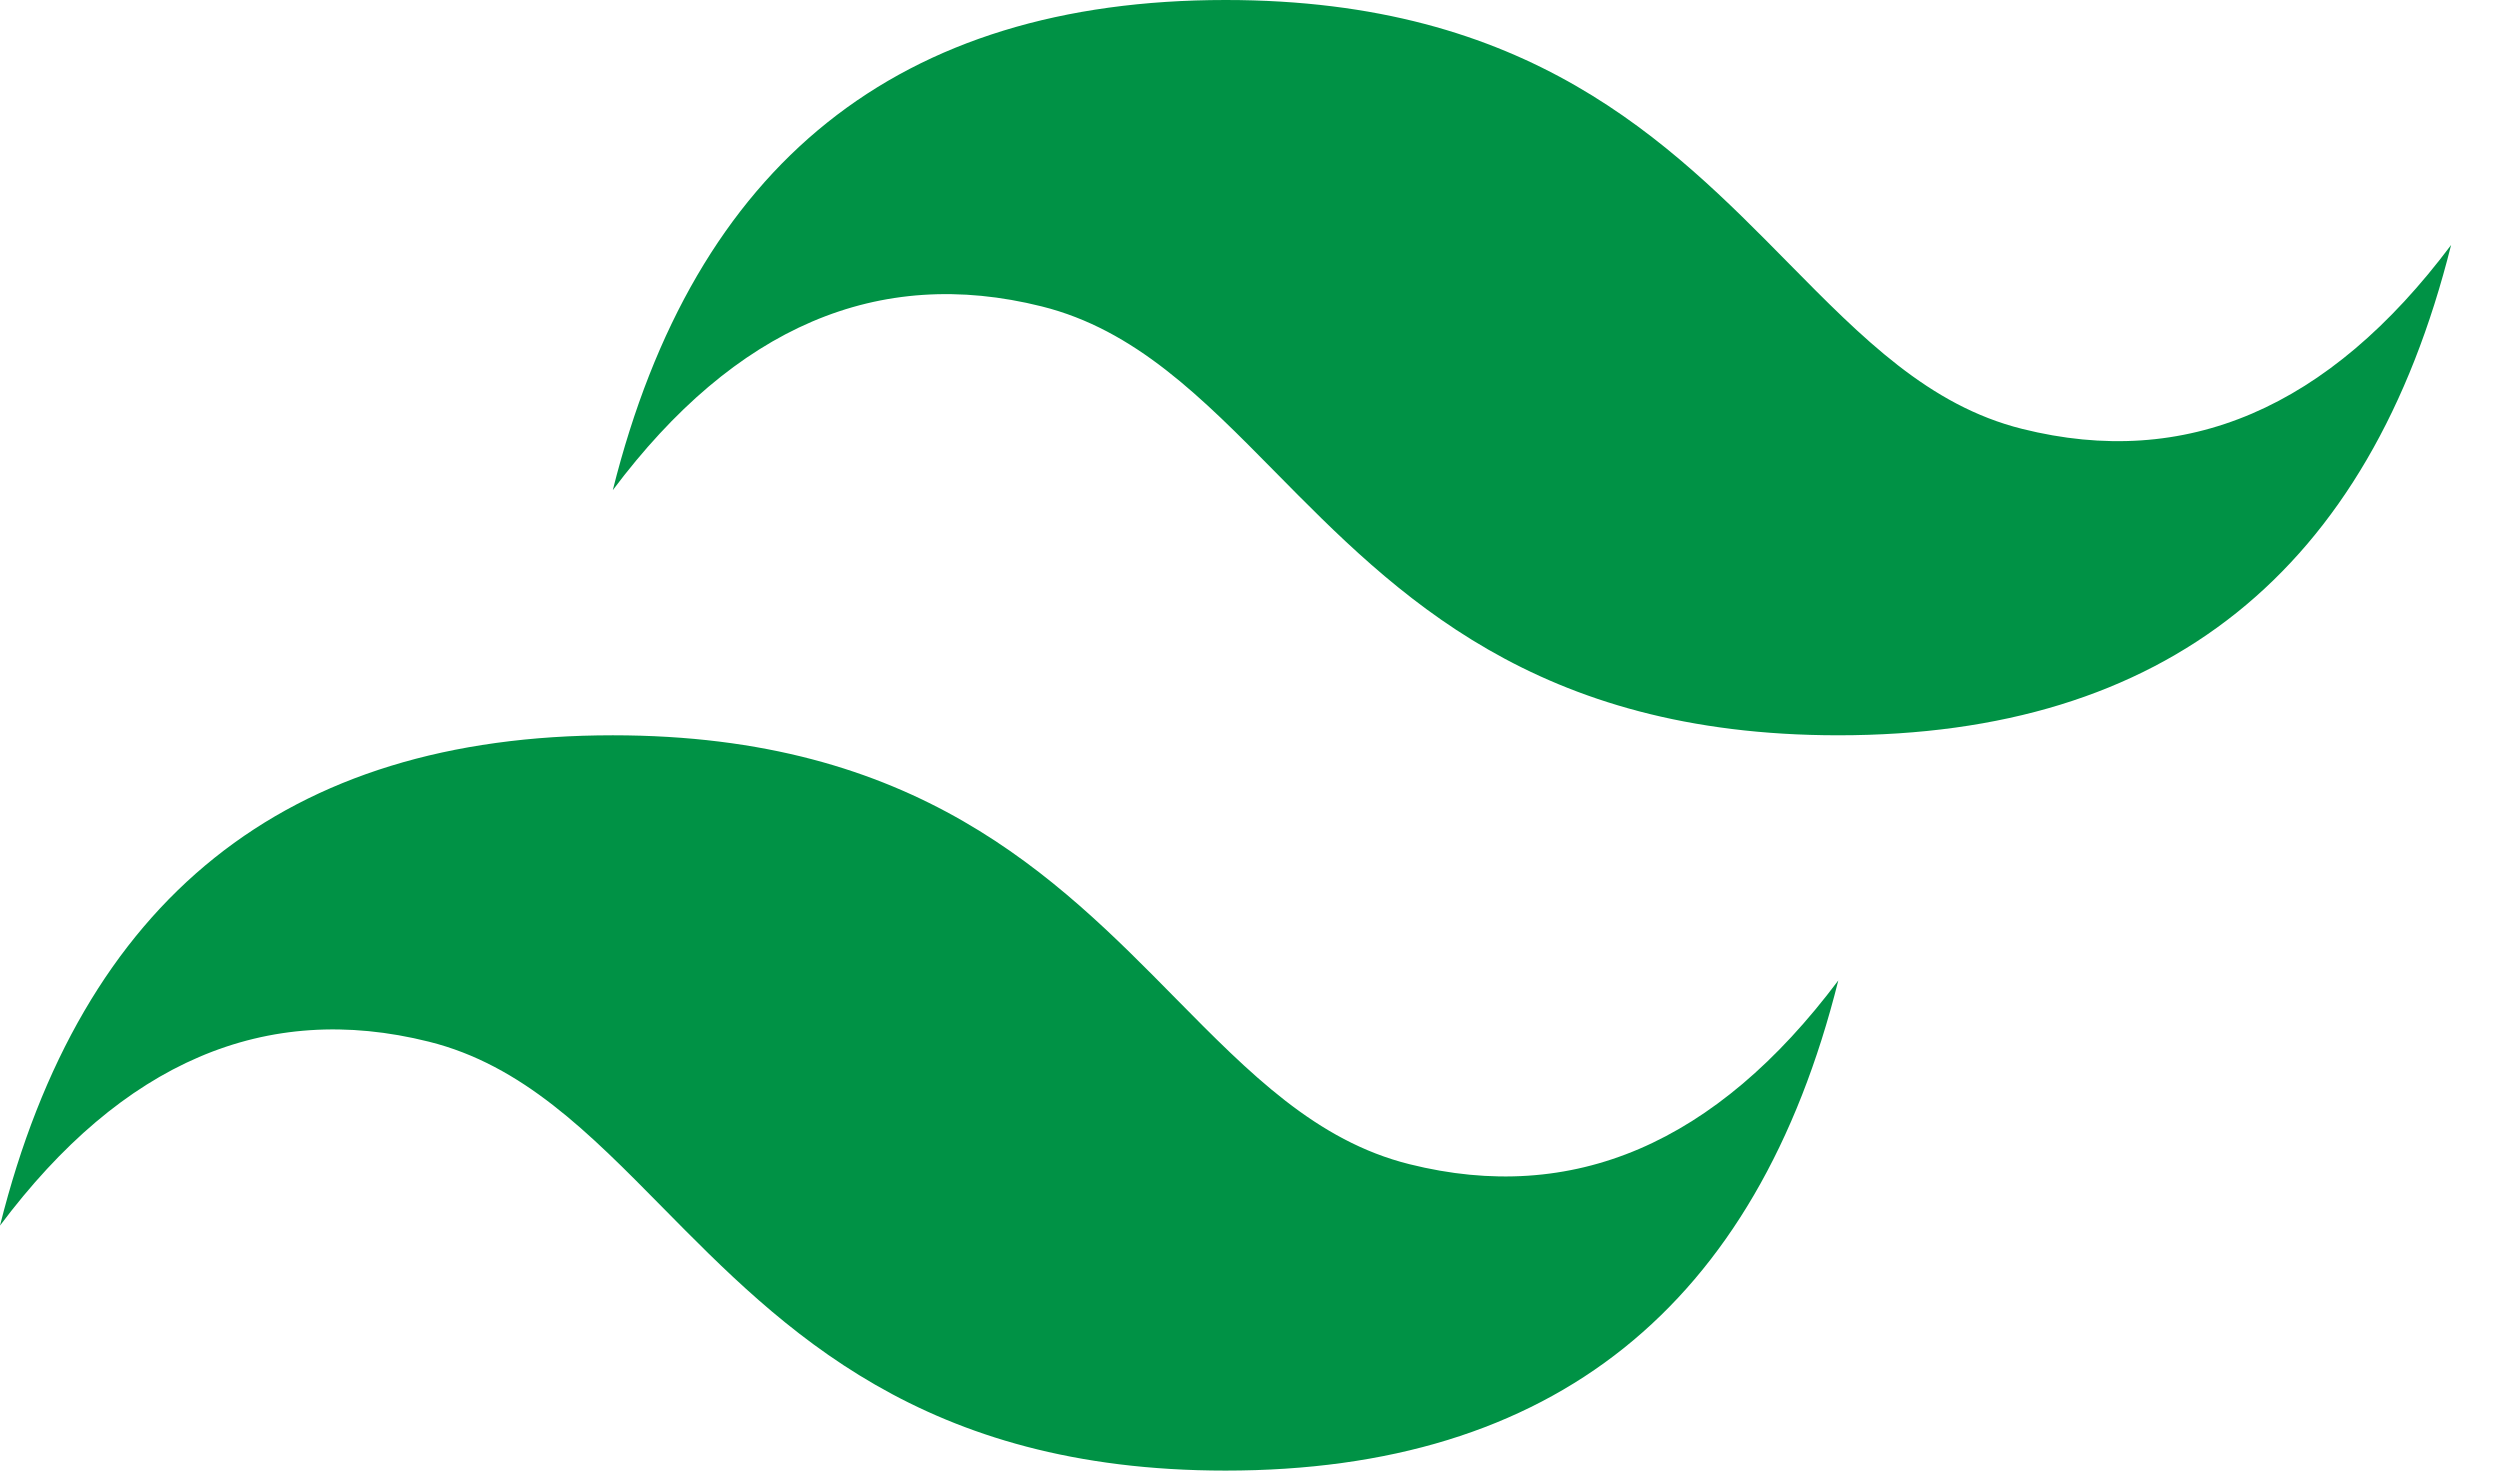 <svg width="34" height="20" viewBox="0 0 34 20" fill="none" xmlns="http://www.w3.org/2000/svg">
<path d="M16.668 0C12.223 0 9.446 2.221 8.334 6.666C10 4.444 11.945 3.611 14.167 4.167C15.435 4.483 16.342 5.403 17.346 6.422C18.98 8.08 20.871 10 25.001 10C29.446 10 32.223 7.778 33.335 3.332C31.669 5.556 29.724 6.389 27.502 5.833C26.233 5.517 25.328 4.597 24.323 3.578C22.69 1.92 20.799 0 16.668 0ZM8.334 10C3.889 10 1.112 12.222 0 16.668C1.666 14.444 3.611 13.611 5.833 14.167C7.102 14.483 8.008 15.403 9.012 16.422C10.646 18.08 12.537 20 16.668 20C21.112 20 23.889 17.779 25.001 13.334C23.335 15.556 21.39 16.389 19.168 15.833C17.9 15.517 16.994 14.597 15.989 13.578C14.356 11.92 12.465 10 8.334 10Z" fill="#009245"/>
</svg>
